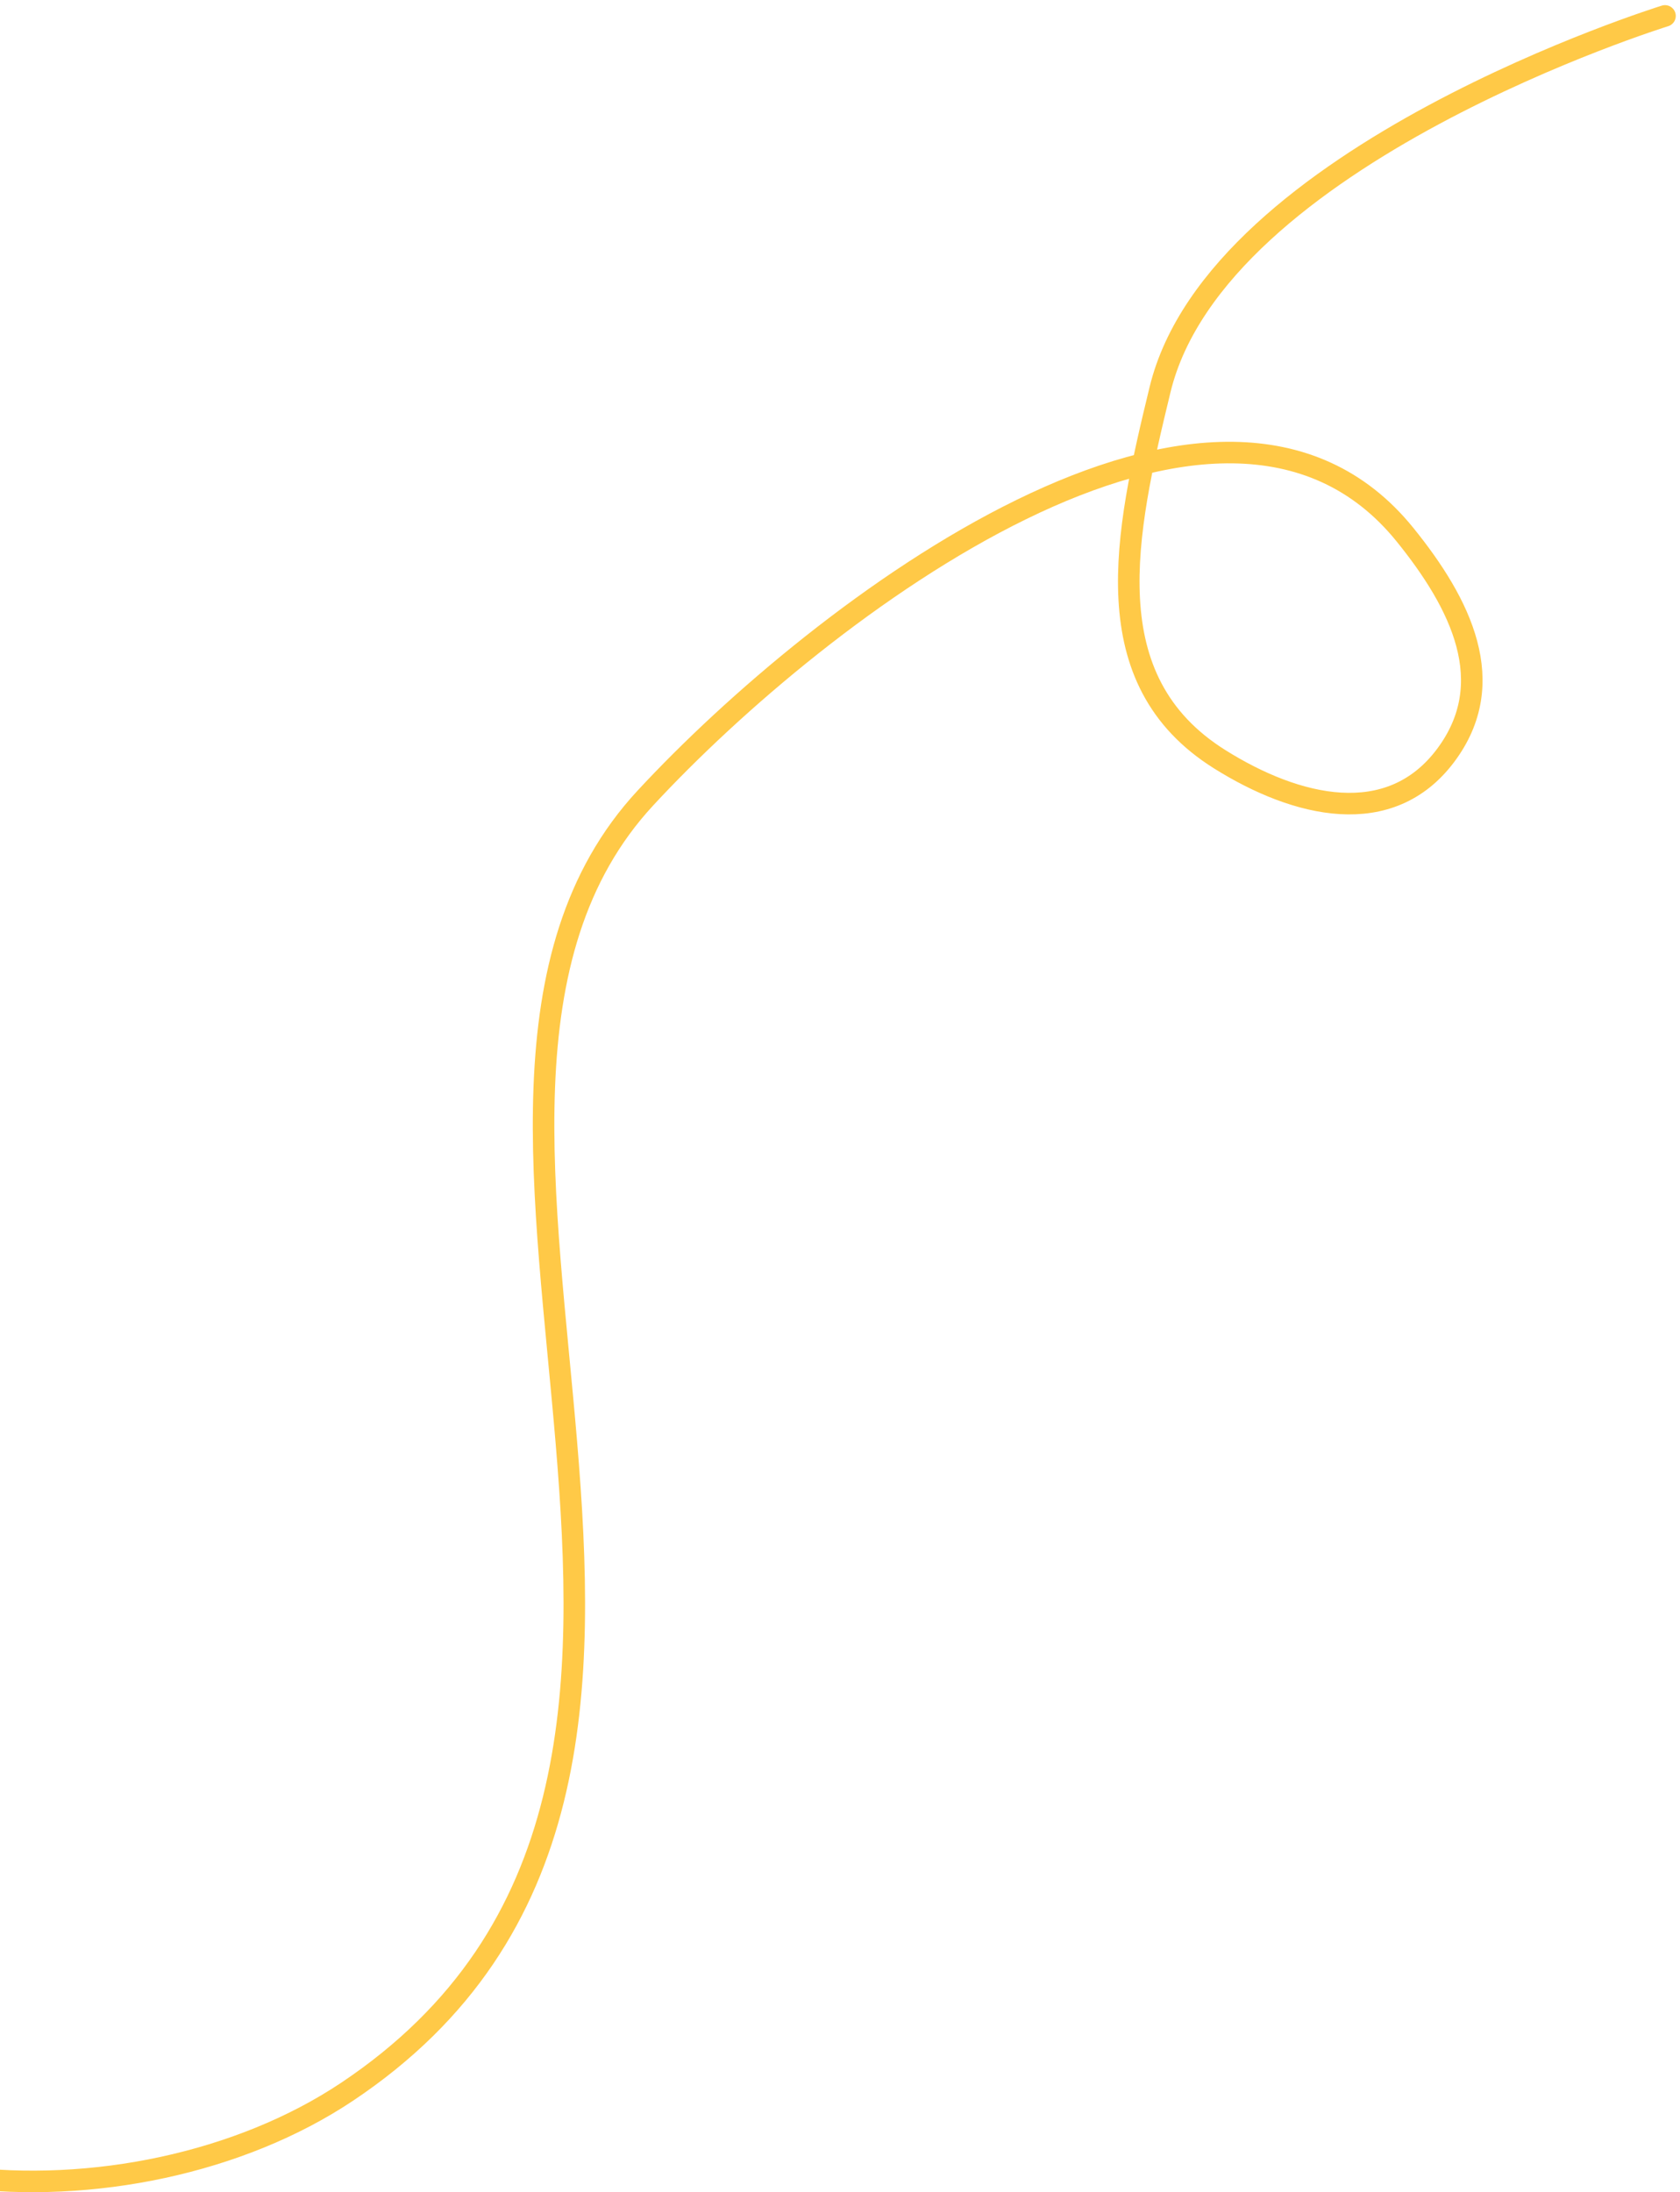 <svg width="312" height="407" viewBox="0 0 312 407" fill="none" xmlns="http://www.w3.org/2000/svg">
<path d="M309.214 2.955C309.214 2.955 226.044 28.709 215.444 72.316C208.862 99.395 203.065 126.252 226.497 140.953C240.827 149.945 258.111 154.059 268.455 140.284C278.617 126.751 271.317 112.111 260.92 99.261C226.528 56.759 152.418 113.005 119.835 148.188C66.551 205.721 152.506 329.572 64.455 388.364C24.704 414.907 -46.009 411.073 -60.652 366.937C-65.064 353.637 -66.106 344.81 -55.245 335.371" stroke="#FFC947" stroke-width="4" stroke-linecap="round"/>
</svg>
